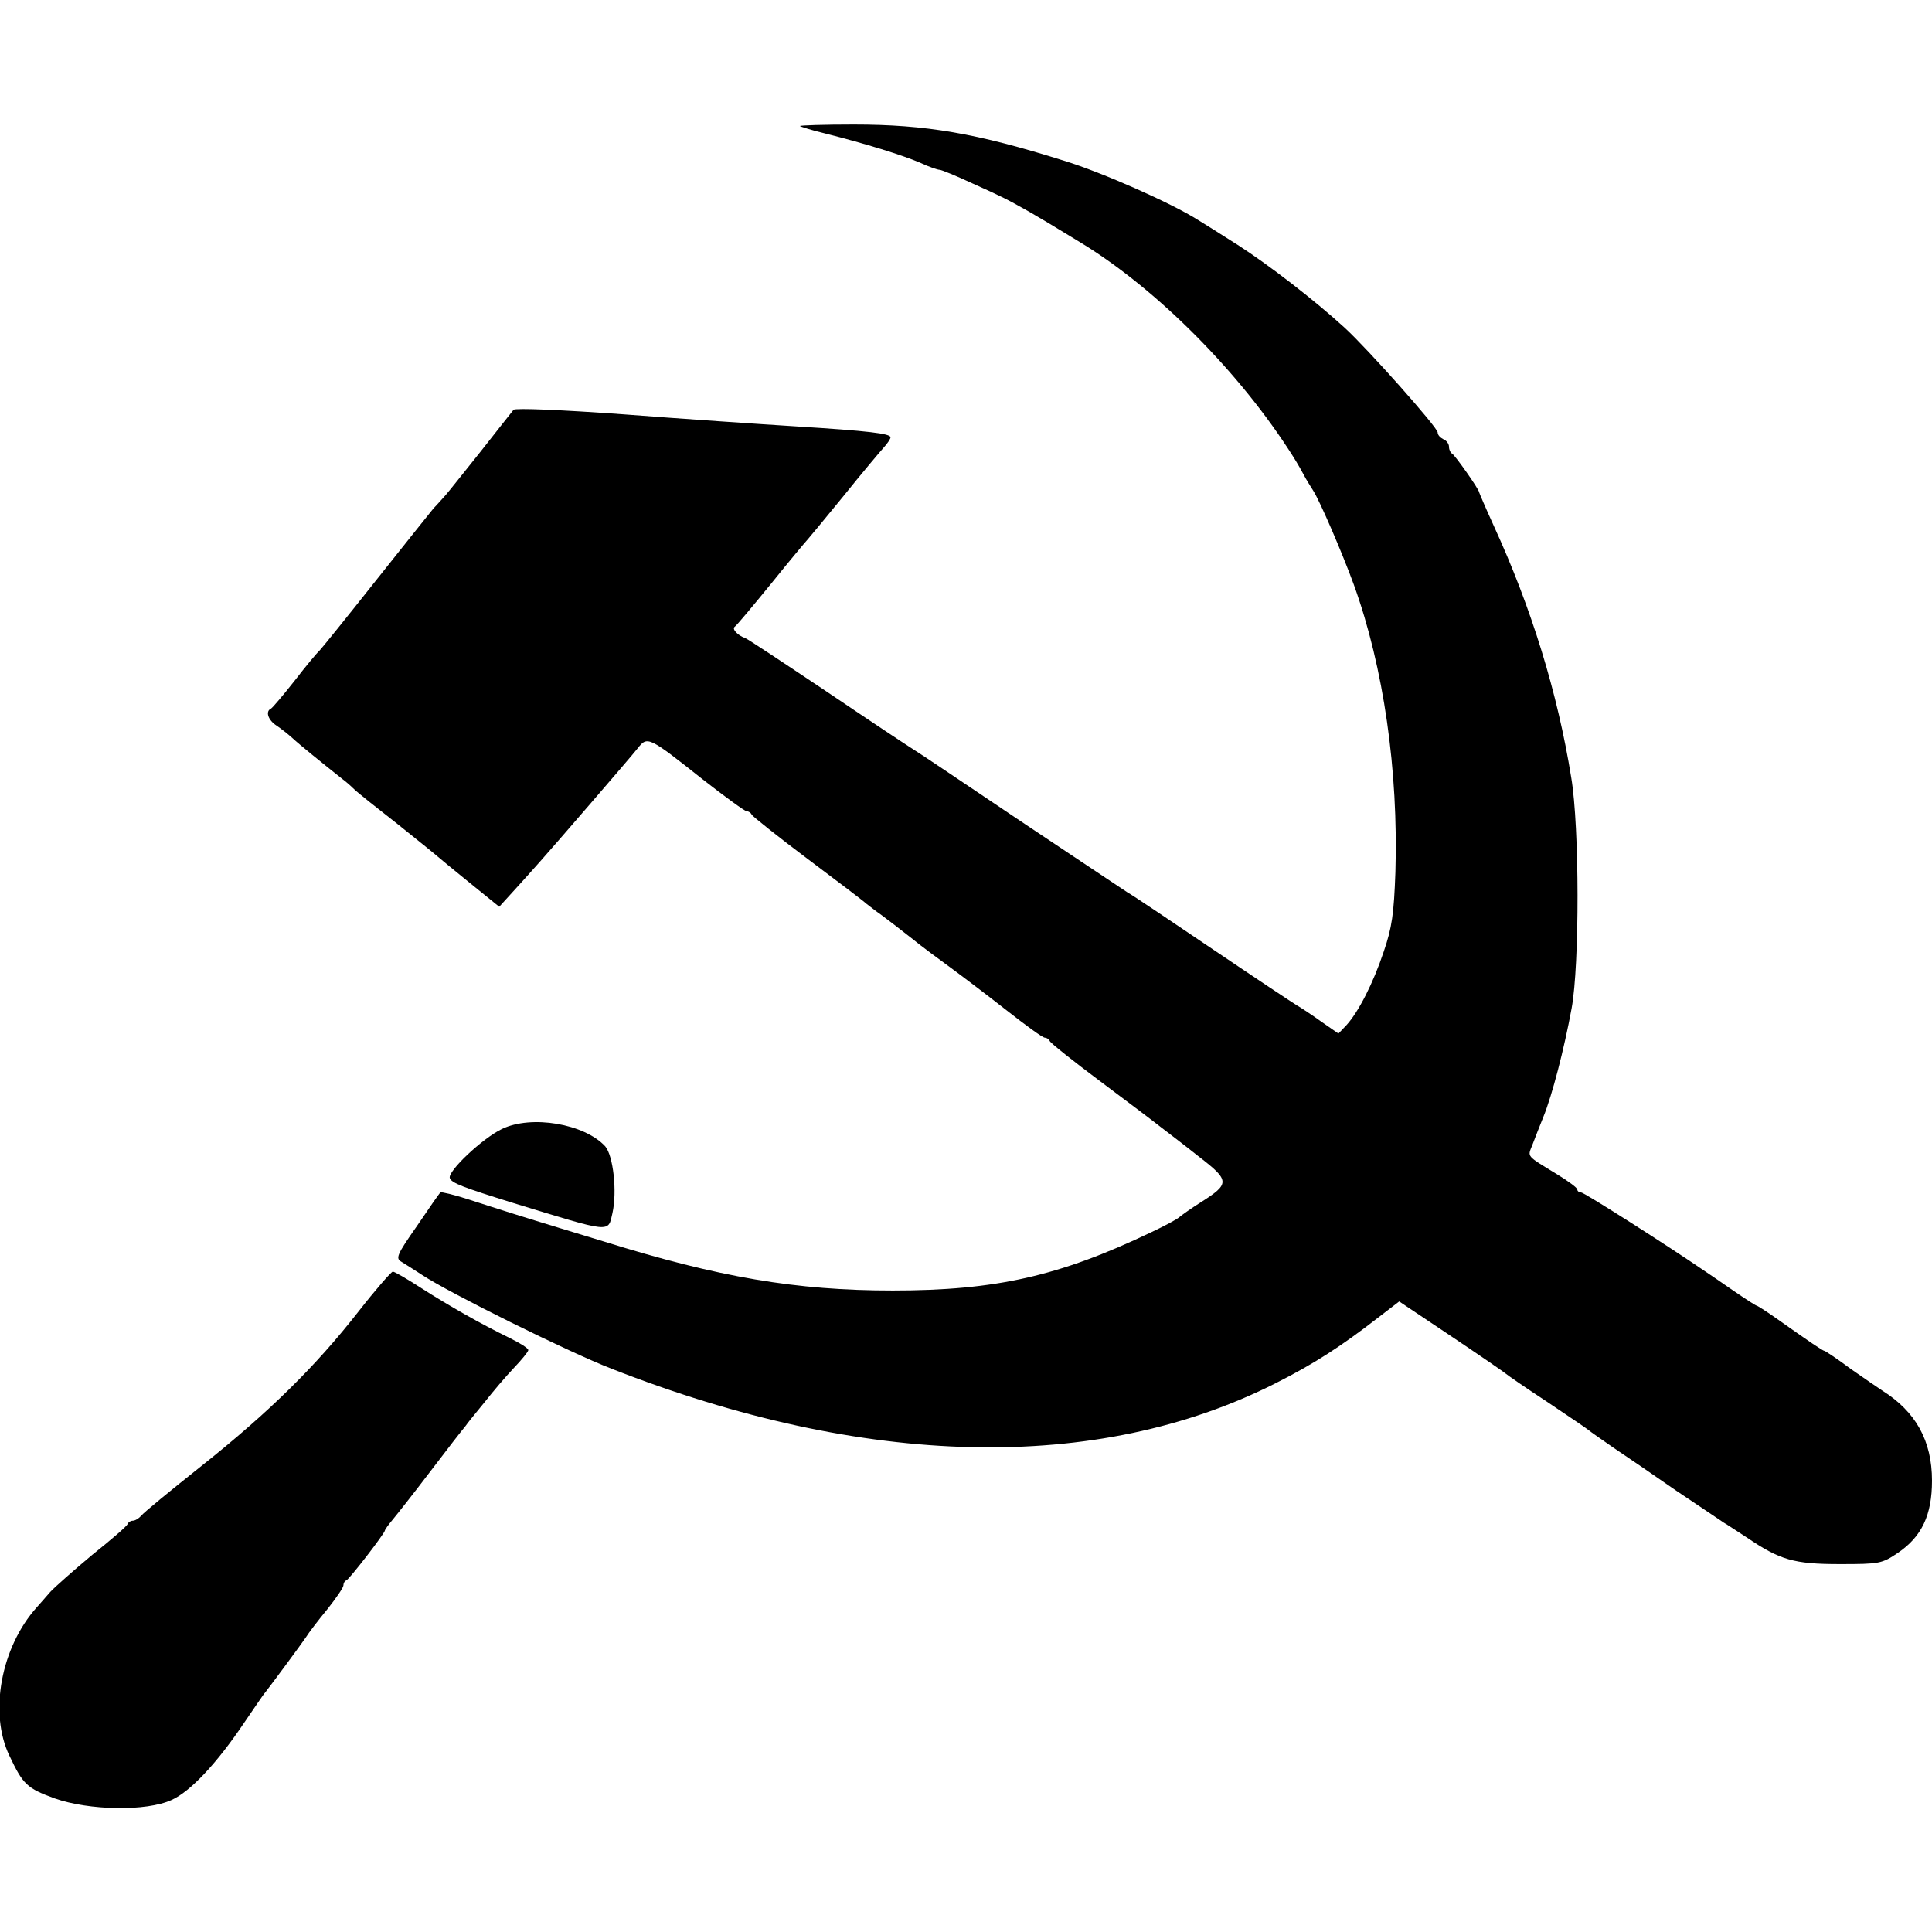 <?xml version="1.0" standalone="no"?>
<!DOCTYPE svg PUBLIC "-//W3C//DTD SVG 20010904//EN"
 "http://www.w3.org/TR/2001/REC-SVG-20010904/DTD/svg10.dtd">
<svg version="1.0" xmlns="http://www.w3.org/2000/svg"
 width="512pt" height="512pt" viewBox="0 0 512 512"
 preserveAspectRatio="xMidYMid meet">
<g transform="translate(0,512) scale(0.1,-0.1)"
fill="#000000" stroke="none">
<path d="M2120 4786 c0 -1 30 -11 68 -20 107 -27 203 -57 250 -77 23 -11 47
-19 52 -19 5 0 44 -16 87 -36 80 -36 90 -41 152 -76 36 -21 50 -29 135 -81
202 -123 423 -345 563 -567 12 -19 25 -42 29 -50 4 -8 15 -26 24 -40 18 -28
77 -165 108 -250 79 -219 118 -493 110 -761 -4 -111 -9 -147 -31 -211 -28 -84
-67 -160 -99 -195 l-21 -22 -46 32 c-25 18 -54 37 -63 42 -10 6 -111 73 -225
150 -114 77 -215 145 -225 150 -9 6 -137 91 -285 190 -147 99 -275 185 -284
190 -10 6 -111 73 -225 150 -115 77 -213 142 -219 144 -20 7 -36 24 -28 30 5
3 49 56 98 116 49 61 92 112 95 115 3 3 46 55 95 115 49 61 98 119 107 129 10
11 18 23 18 27 0 10 -58 17 -250 29 -96 6 -302 20 -458 32 -166 12 -286 17
-291 12 -4 -5 -43 -54 -86 -109 -44 -55 -86 -108 -94 -117 -9 -10 -23 -26 -32
-35 -8 -10 -78 -97 -154 -193 -76 -96 -143 -179 -149 -185 -6 -5 -36 -41 -66
-80 -30 -38 -58 -71 -62 -73 -15 -7 -8 -30 15 -45 12 -8 31 -23 42 -33 17 -16
80 -67 133 -109 7 -5 21 -17 30 -26 9 -9 62 -51 117 -94 55 -44 102 -82 105
-85 3 -3 41 -34 84 -69 l79 -64 41 45 c47 52 65 71 203 231 56 65 112 130 123
144 26 33 29 31 173 -83 59 -46 111 -84 116 -84 5 0 11 -4 13 -9 2 -4 68 -57
148 -117 80 -60 150 -113 156 -119 7 -5 24 -19 40 -30 15 -11 50 -38 78 -60
28 -23 76 -58 106 -80 30 -22 96 -72 147 -112 51 -40 96 -73 102 -73 5 0 11
-4 13 -9 2 -5 62 -53 133 -106 72 -54 144 -108 160 -121 17 -13 63 -48 102
-79 83 -64 83 -72 4 -122 -24 -15 -49 -33 -55 -38 -6 -6 -40 -24 -76 -41 -243
-116 -411 -154 -684 -154 -257 0 -461 35 -766 130 -30 9 -82 25 -115 35 -89
27 -162 50 -242 76 -40 13 -74 21 -76 19 -3 -3 -31 -43 -62 -89 -54 -77 -57
-86 -41 -95 10 -6 35 -22 55 -35 71 -47 385 -203 501 -248 672 -264 1287 -278
1760 -39 103 52 174 98 272 174 l56 43 139 -93 c76 -51 140 -95 143 -98 3 -3
52 -37 110 -75 58 -39 107 -72 110 -75 3 -3 32 -23 65 -46 33 -22 109 -74 168
-115 60 -40 116 -78 125 -84 9 -5 37 -24 62 -40 87 -59 124 -70 245 -70 106 0
112 1 155 30 63 43 90 100 90 191 0 106 -43 183 -132 239 -9 6 -46 31 -83 57
-36 27 -68 48 -70 48 -4 0 -34 20 -133 90 -23 16 -45 30 -47 30 -2 0 -30 18
-62 40 -32 22 -65 45 -73 50 -102 70 -322 210 -330 210 -5 0 -10 3 -10 8 0 4
-24 22 -52 39 -85 52 -80 46 -67 79 6 16 19 49 29 74 23 56 55 179 75 288 21
114 21 480 -1 611 -36 224 -105 449 -206 669 -21 46 -38 86 -38 87 0 8 -65
100 -72 103 -4 2 -8 10 -8 18 0 8 -7 17 -15 20 -8 4 -15 11 -15 18 0 13 -184
220 -246 277 -82 75 -203 168 -284 220 -47 30 -95 60 -105 66 -71 45 -254 126
-355 157 -232 73 -366 96 -557 96 -79 0 -143 -2 -143 -4z"/>
<path d="M1330 2128 c-52 -25 -144 -112 -138 -130 4 -13 36 -25 168 -66 264
-81 251 -79 263 -27 13 58 2 152 -19 177 -55 60 -196 84 -274 46z"/>
<path d="M949 1643 c-112 -143 -233 -263 -414 -407 -83 -66 -155 -125 -161
-133 -6 -7 -16 -13 -22 -13 -6 0 -12 -4 -14 -9 -1 -5 -43 -41 -93 -81 -49 -41
-99 -85 -112 -99 -12 -14 -29 -33 -36 -41 -94 -105 -127 -279 -72 -393 36 -76
46 -86 120 -113 91 -32 243 -35 310 -4 49 22 119 96 191 203 27 39 52 77 57
82 24 31 94 126 107 145 8 13 34 47 58 76 23 29 42 57 42 62 0 6 3 12 8 14 8
3 102 125 102 132 0 2 9 15 20 28 10 12 56 70 100 128 44 58 86 112 93 120 6
9 30 38 52 65 22 28 56 68 77 90 21 22 38 43 38 47 0 5 -21 18 -47 31 -80 39
-164 87 -236 133 -37 24 -71 44 -76 44 -4 0 -46 -48 -92 -107z"/>
</g>
</svg>
